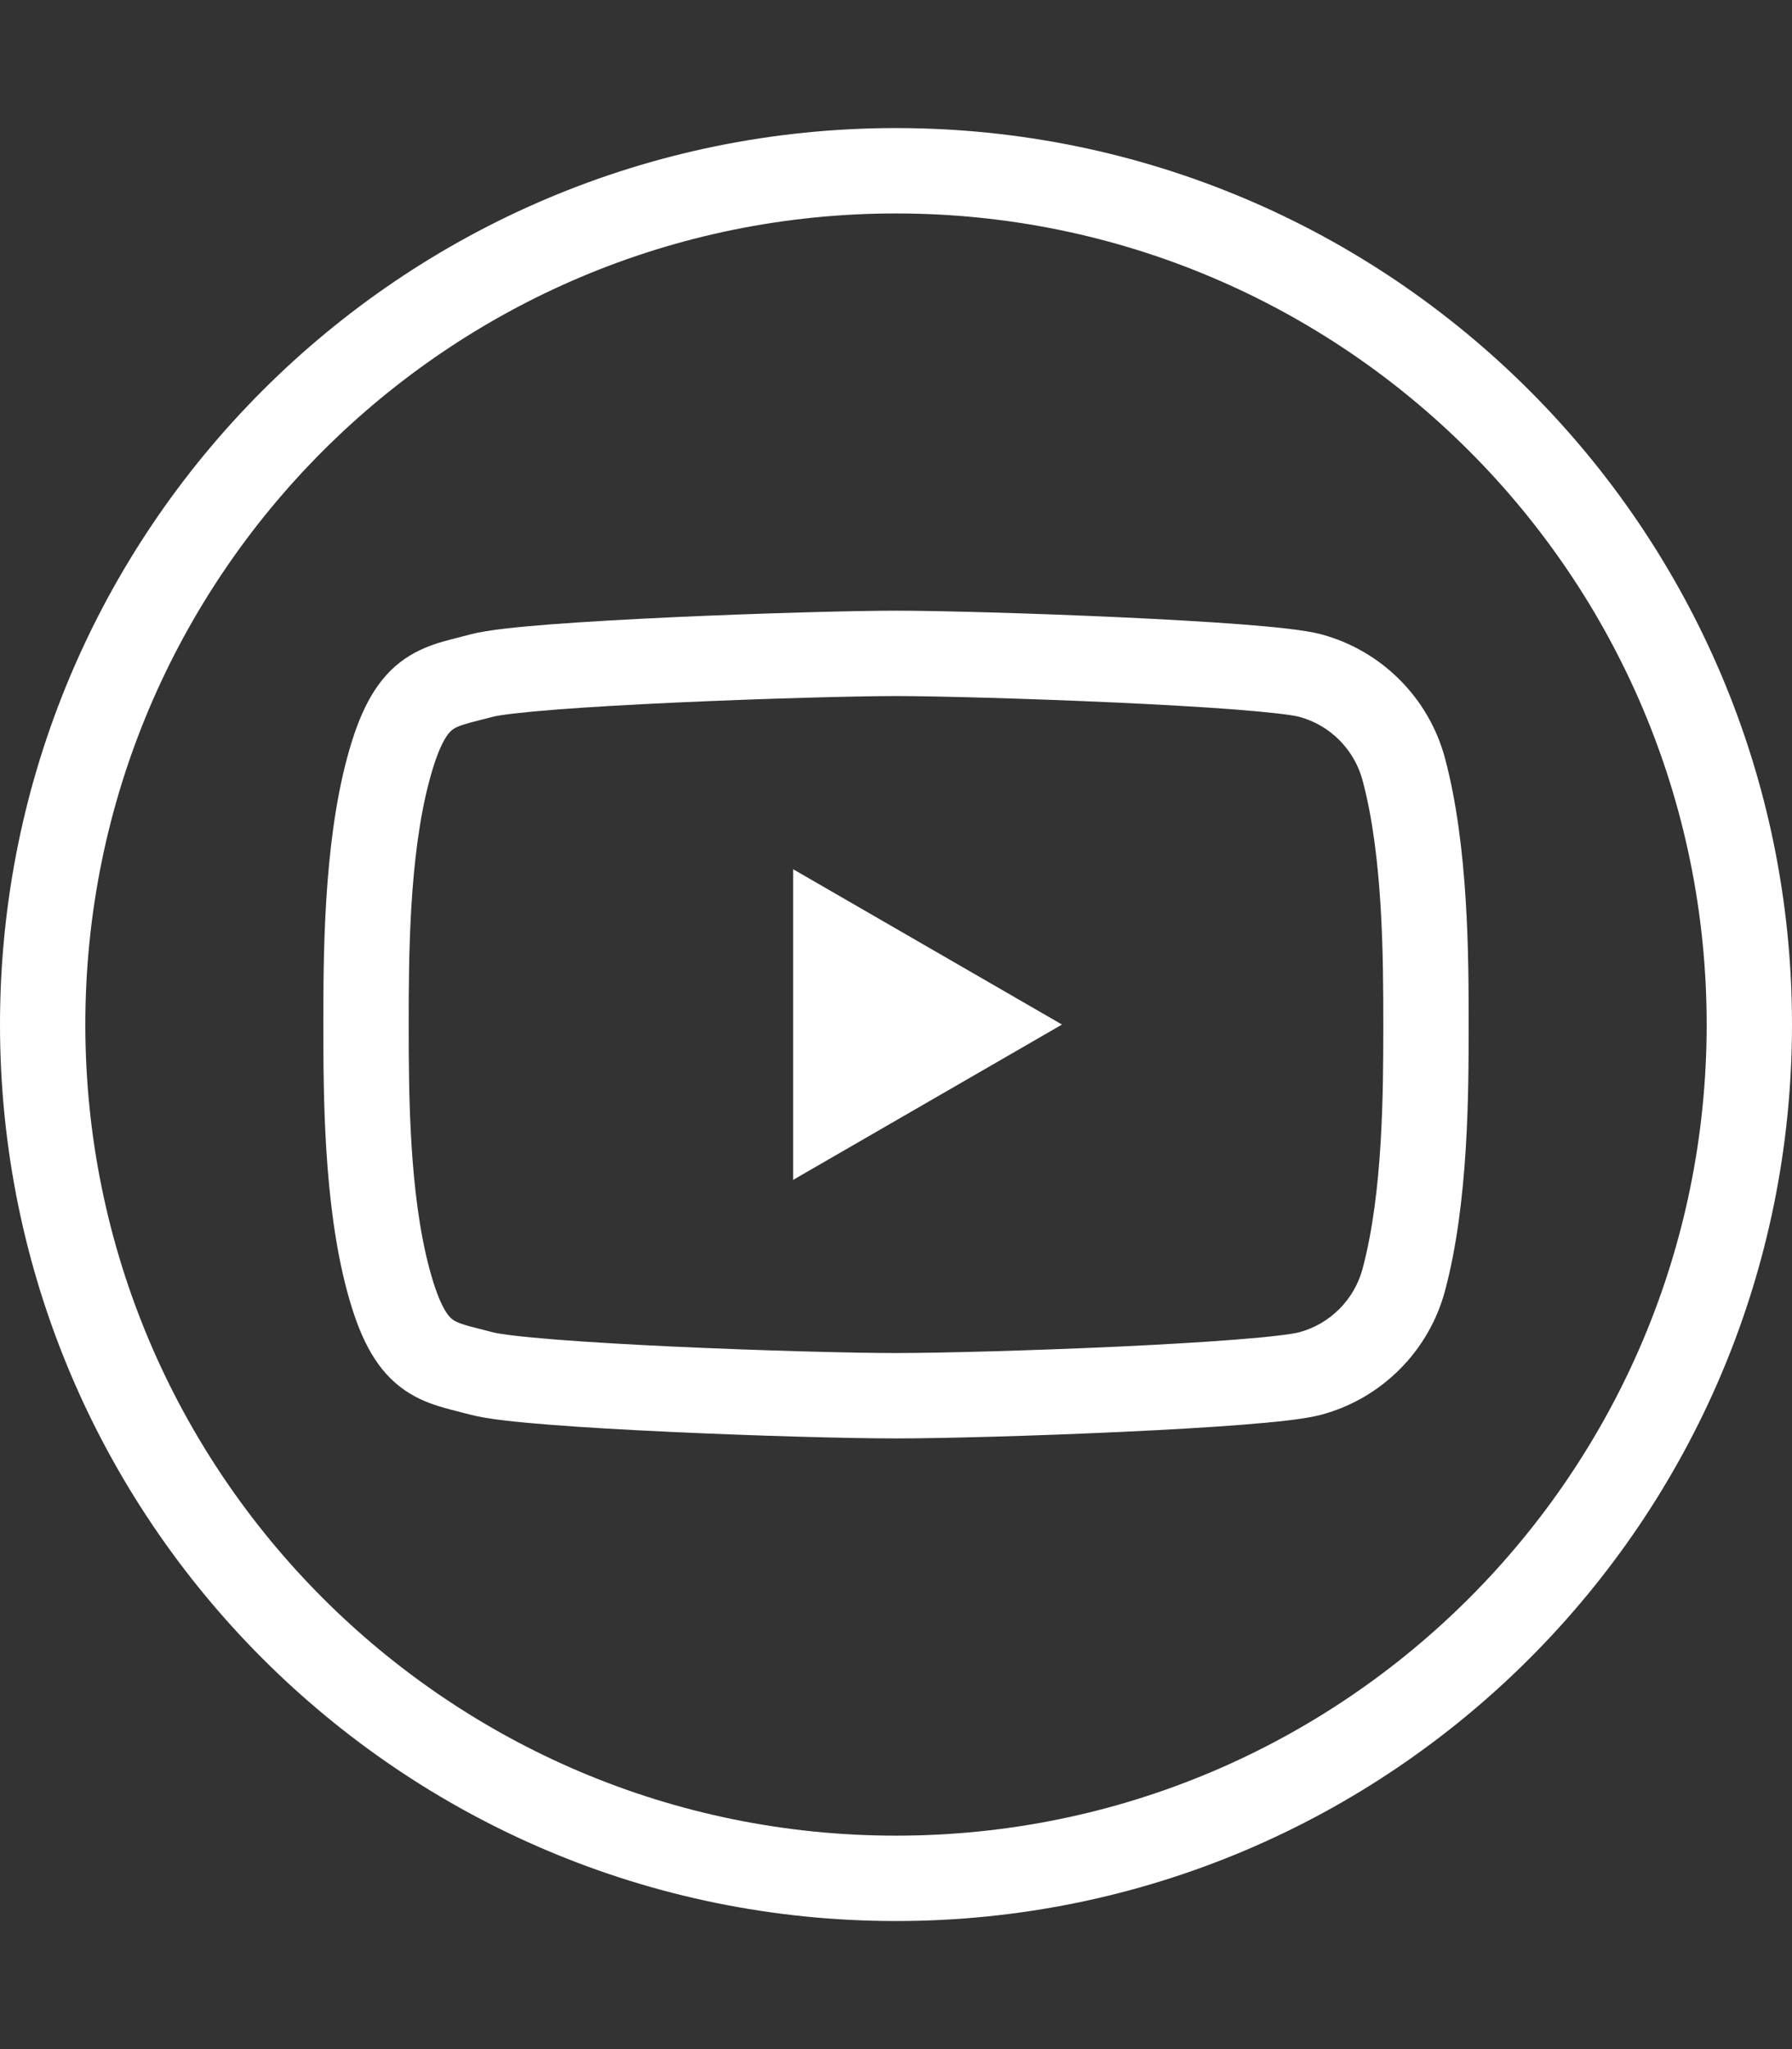 <svg width="42" height="48" viewBox="0 0 42 48" fill="none" xmlns="http://www.w3.org/2000/svg">
<rect x="0" y="0" width="42" height="48" fill="#333333" stroke="none"/>
<path fill-rule="evenodd" clip-rule="evenodd" d="M21 5C10.507 5 2 13.507 2 24C2 34.493 10.507 43 21 43C31.493 43 40 34.493 40 24C40 13.507 31.493 5 21 5ZM0 24C0 12.402 9.402 3 21 3C32.598 3 42 12.402 42 24C42 35.598 32.598 45 21 45C9.402 45 0 35.598 0 24ZM15.777 14.458C17.835 14.364 20.011 14.305 21 14.305C21.989 14.305 24.165 14.364 26.223 14.458C27.253 14.506 28.263 14.562 29.086 14.625C29.866 14.685 30.588 14.758 30.964 14.858C32.378 15.237 33.489 16.347 33.867 17.762C34.421 19.833 34.421 22.459 34.421 23.966V24V24.05C34.421 25.559 34.421 28.174 33.867 30.238C33.488 31.653 32.378 32.763 30.964 33.141C30.589 33.242 29.883 33.314 29.118 33.374C28.311 33.438 27.321 33.494 26.304 33.541C24.272 33.636 22.096 33.695 21 33.695C19.904 33.695 17.728 33.636 15.696 33.541C14.679 33.494 13.689 33.438 12.882 33.374C12.117 33.314 11.411 33.242 11.036 33.141C10.974 33.125 10.899 33.106 10.819 33.086C10.642 33.041 10.437 32.989 10.273 32.937C9.995 32.85 9.681 32.721 9.378 32.487C8.764 32.011 8.409 31.269 8.133 30.238C7.579 28.174 7.579 25.559 7.579 24.05V24V23.95C7.579 22.441 7.579 19.826 8.133 17.762C8.409 16.731 8.764 15.989 9.378 15.513C9.681 15.279 9.995 15.15 10.273 15.062C10.437 15.011 10.642 14.959 10.819 14.914C10.899 14.894 10.974 14.875 11.036 14.858C11.412 14.758 12.134 14.685 12.914 14.625C13.737 14.562 14.747 14.506 15.777 14.458ZM13.067 16.619C12.229 16.684 11.712 16.748 11.553 16.79C11.416 16.827 11.31 16.854 11.219 16.876C11.088 16.909 10.988 16.934 10.875 16.97C10.722 17.018 10.65 17.057 10.602 17.095C10.516 17.161 10.307 17.374 10.065 18.28C9.586 20.065 9.579 22.436 9.579 24C9.579 25.563 9.586 27.935 10.065 29.72C10.307 30.626 10.516 30.839 10.602 30.905C10.65 30.942 10.722 30.982 10.875 31.03C10.988 31.066 11.087 31.091 11.218 31.123C11.309 31.146 11.417 31.173 11.553 31.209C11.714 31.252 12.219 31.316 13.039 31.38C13.816 31.441 14.782 31.497 15.789 31.544C17.805 31.637 19.947 31.695 21 31.695C22.053 31.695 24.195 31.637 26.211 31.544C27.218 31.497 28.184 31.441 28.962 31.38C29.781 31.316 30.286 31.252 30.447 31.209C31.171 31.016 31.742 30.445 31.935 29.721C32.414 27.935 32.421 25.563 32.421 24C32.421 22.438 32.413 20.065 31.935 18.279C31.741 17.555 31.171 16.984 30.447 16.79C30.288 16.748 29.771 16.684 28.933 16.619C28.139 16.558 27.152 16.503 26.131 16.456C24.087 16.363 21.945 16.305 21 16.305C20.055 16.305 17.913 16.363 15.869 16.456C14.848 16.503 13.861 16.558 13.067 16.619ZM24.891 24L18.59 27.638V20.362L24.891 24Z" fill="white"/>
</svg>
